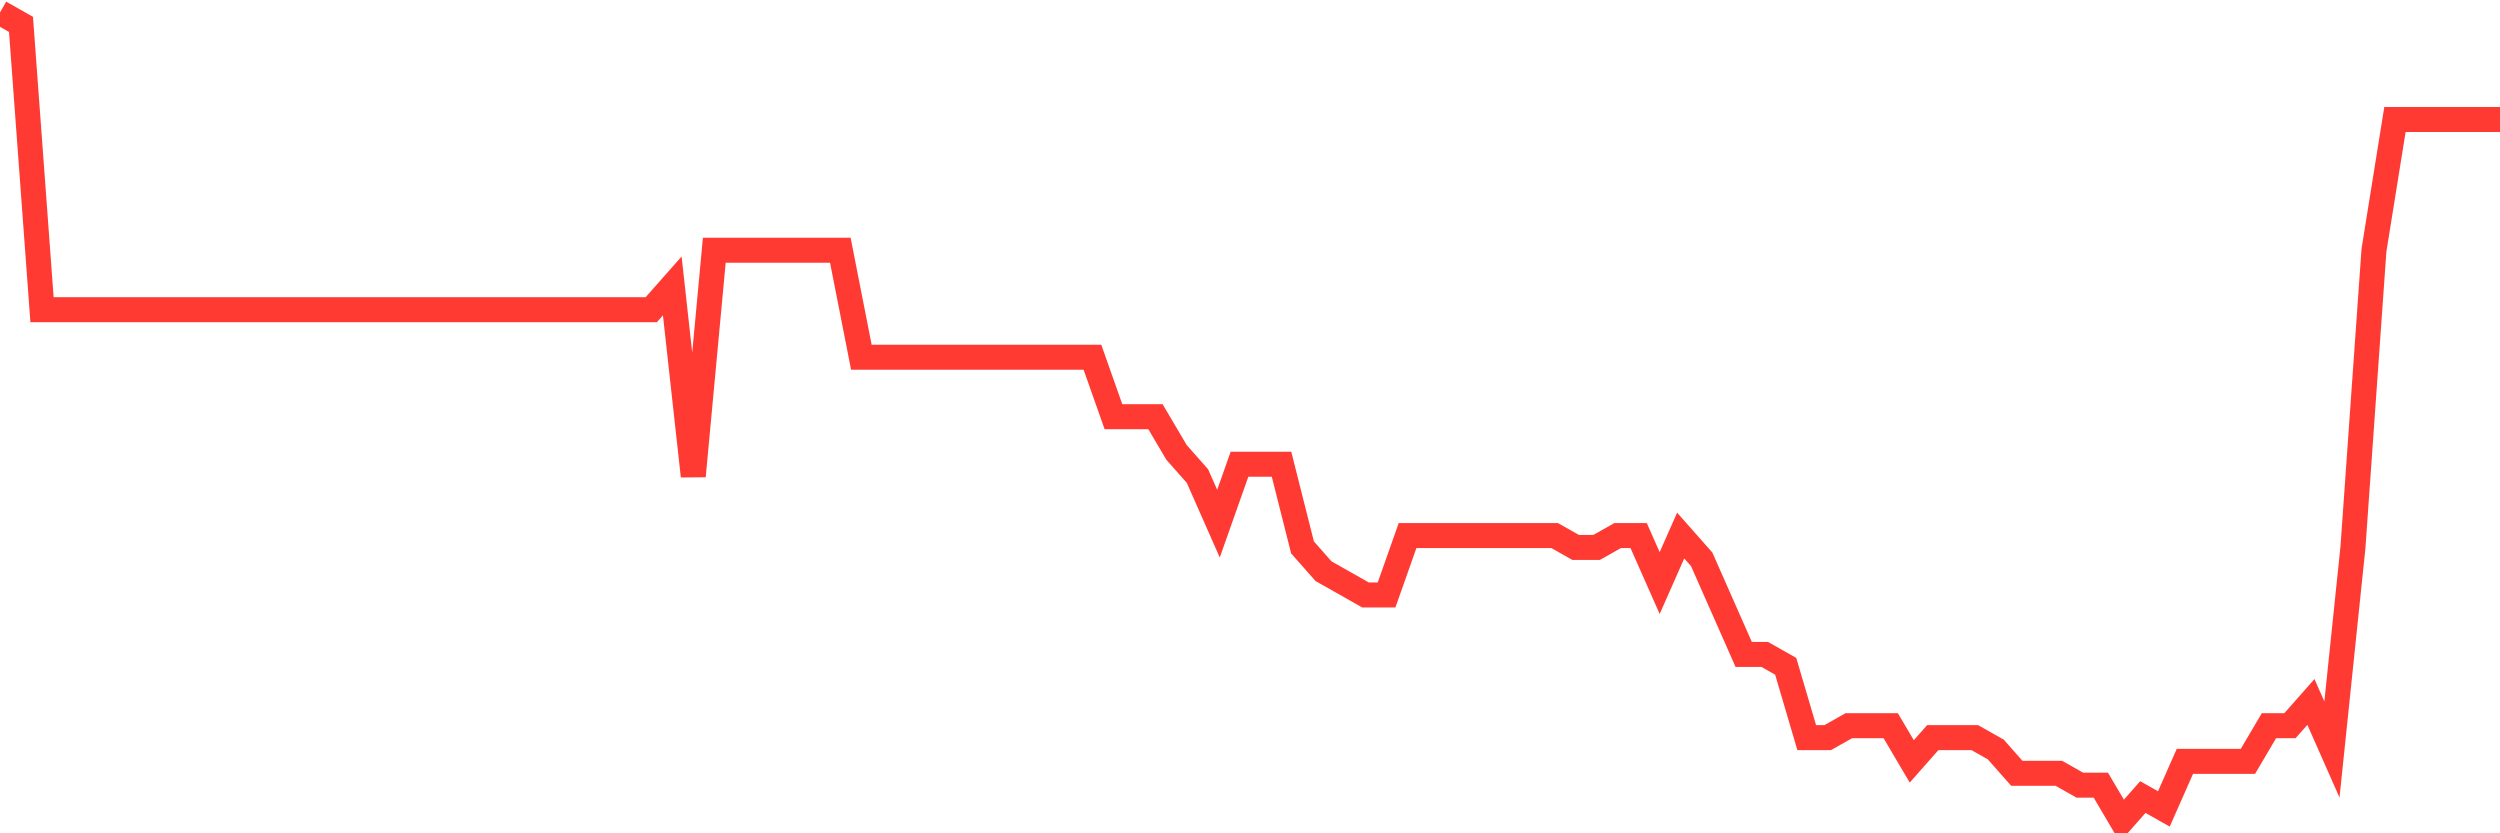 <svg
  xmlns="http://www.w3.org/2000/svg"
  xmlns:xlink="http://www.w3.org/1999/xlink"
  width="120"
  height="40"
  viewBox="0 0 120 40"
  preserveAspectRatio="none"
>
  <polyline
    points="0,0.6 1.008,1.171 2.017,14.865 3.025,14.865 4.034,14.865 5.042,14.865 6.05,14.865 7.059,14.865 8.067,14.865 9.076,14.865 10.084,14.865 11.092,14.865 12.101,14.865 13.109,14.865 14.118,14.865 15.126,14.865 16.134,14.865 17.143,14.865 18.151,14.865 19.16,14.865 20.168,14.865 21.176,14.865 22.185,14.865 23.193,14.865 24.202,14.865 25.21,14.865 26.218,14.865 27.227,14.865 28.235,14.865 29.244,14.865 30.252,14.865 31.261,14.865 32.269,13.724 33.277,22.853 34.286,12.012 35.294,12.012 36.303,12.012 37.311,12.012 38.319,12.012 39.328,12.012 40.336,12.012 41.345,17.147 42.353,17.147 43.361,17.147 44.37,17.147 45.378,17.147 46.387,17.147 47.395,17.147 48.403,17.147 49.412,17.147 50.42,17.147 51.429,17.147 52.437,17.147 53.445,20 54.454,20 55.462,20 56.471,21.712 57.479,22.853 58.487,25.135 59.496,22.282 60.504,22.282 61.513,22.282 62.521,26.276 63.529,27.418 64.538,27.988 65.546,28.559 66.555,28.559 67.563,25.706 68.571,25.706 69.58,25.706 70.588,25.706 71.597,25.706 72.605,25.706 73.613,25.706 74.622,25.706 75.63,26.276 76.639,26.276 77.647,25.706 78.655,25.706 79.664,27.988 80.672,25.706 81.681,26.847 82.689,29.129 83.697,31.412 84.706,31.412 85.714,31.982 86.723,35.406 87.731,35.406 88.739,34.835 89.748,34.835 90.756,34.835 91.765,36.547 92.773,35.406 93.782,35.406 94.79,35.406 95.798,35.976 96.807,37.118 97.815,37.118 98.824,37.118 99.832,37.688 100.84,37.688 101.849,39.4 102.857,38.259 103.866,38.829 104.874,36.547 105.882,36.547 106.891,36.547 107.899,36.547 108.908,34.835 109.916,34.835 110.924,33.694 111.933,35.976 112.941,26.276 113.95,12.012 114.958,5.735 115.966,5.735 116.975,5.735 117.983,5.735 118.992,5.735 120,5.735"
    fill="none"
    stroke="#ff3a33"
    stroke-width="1.2"
  >
  </polyline>
</svg>